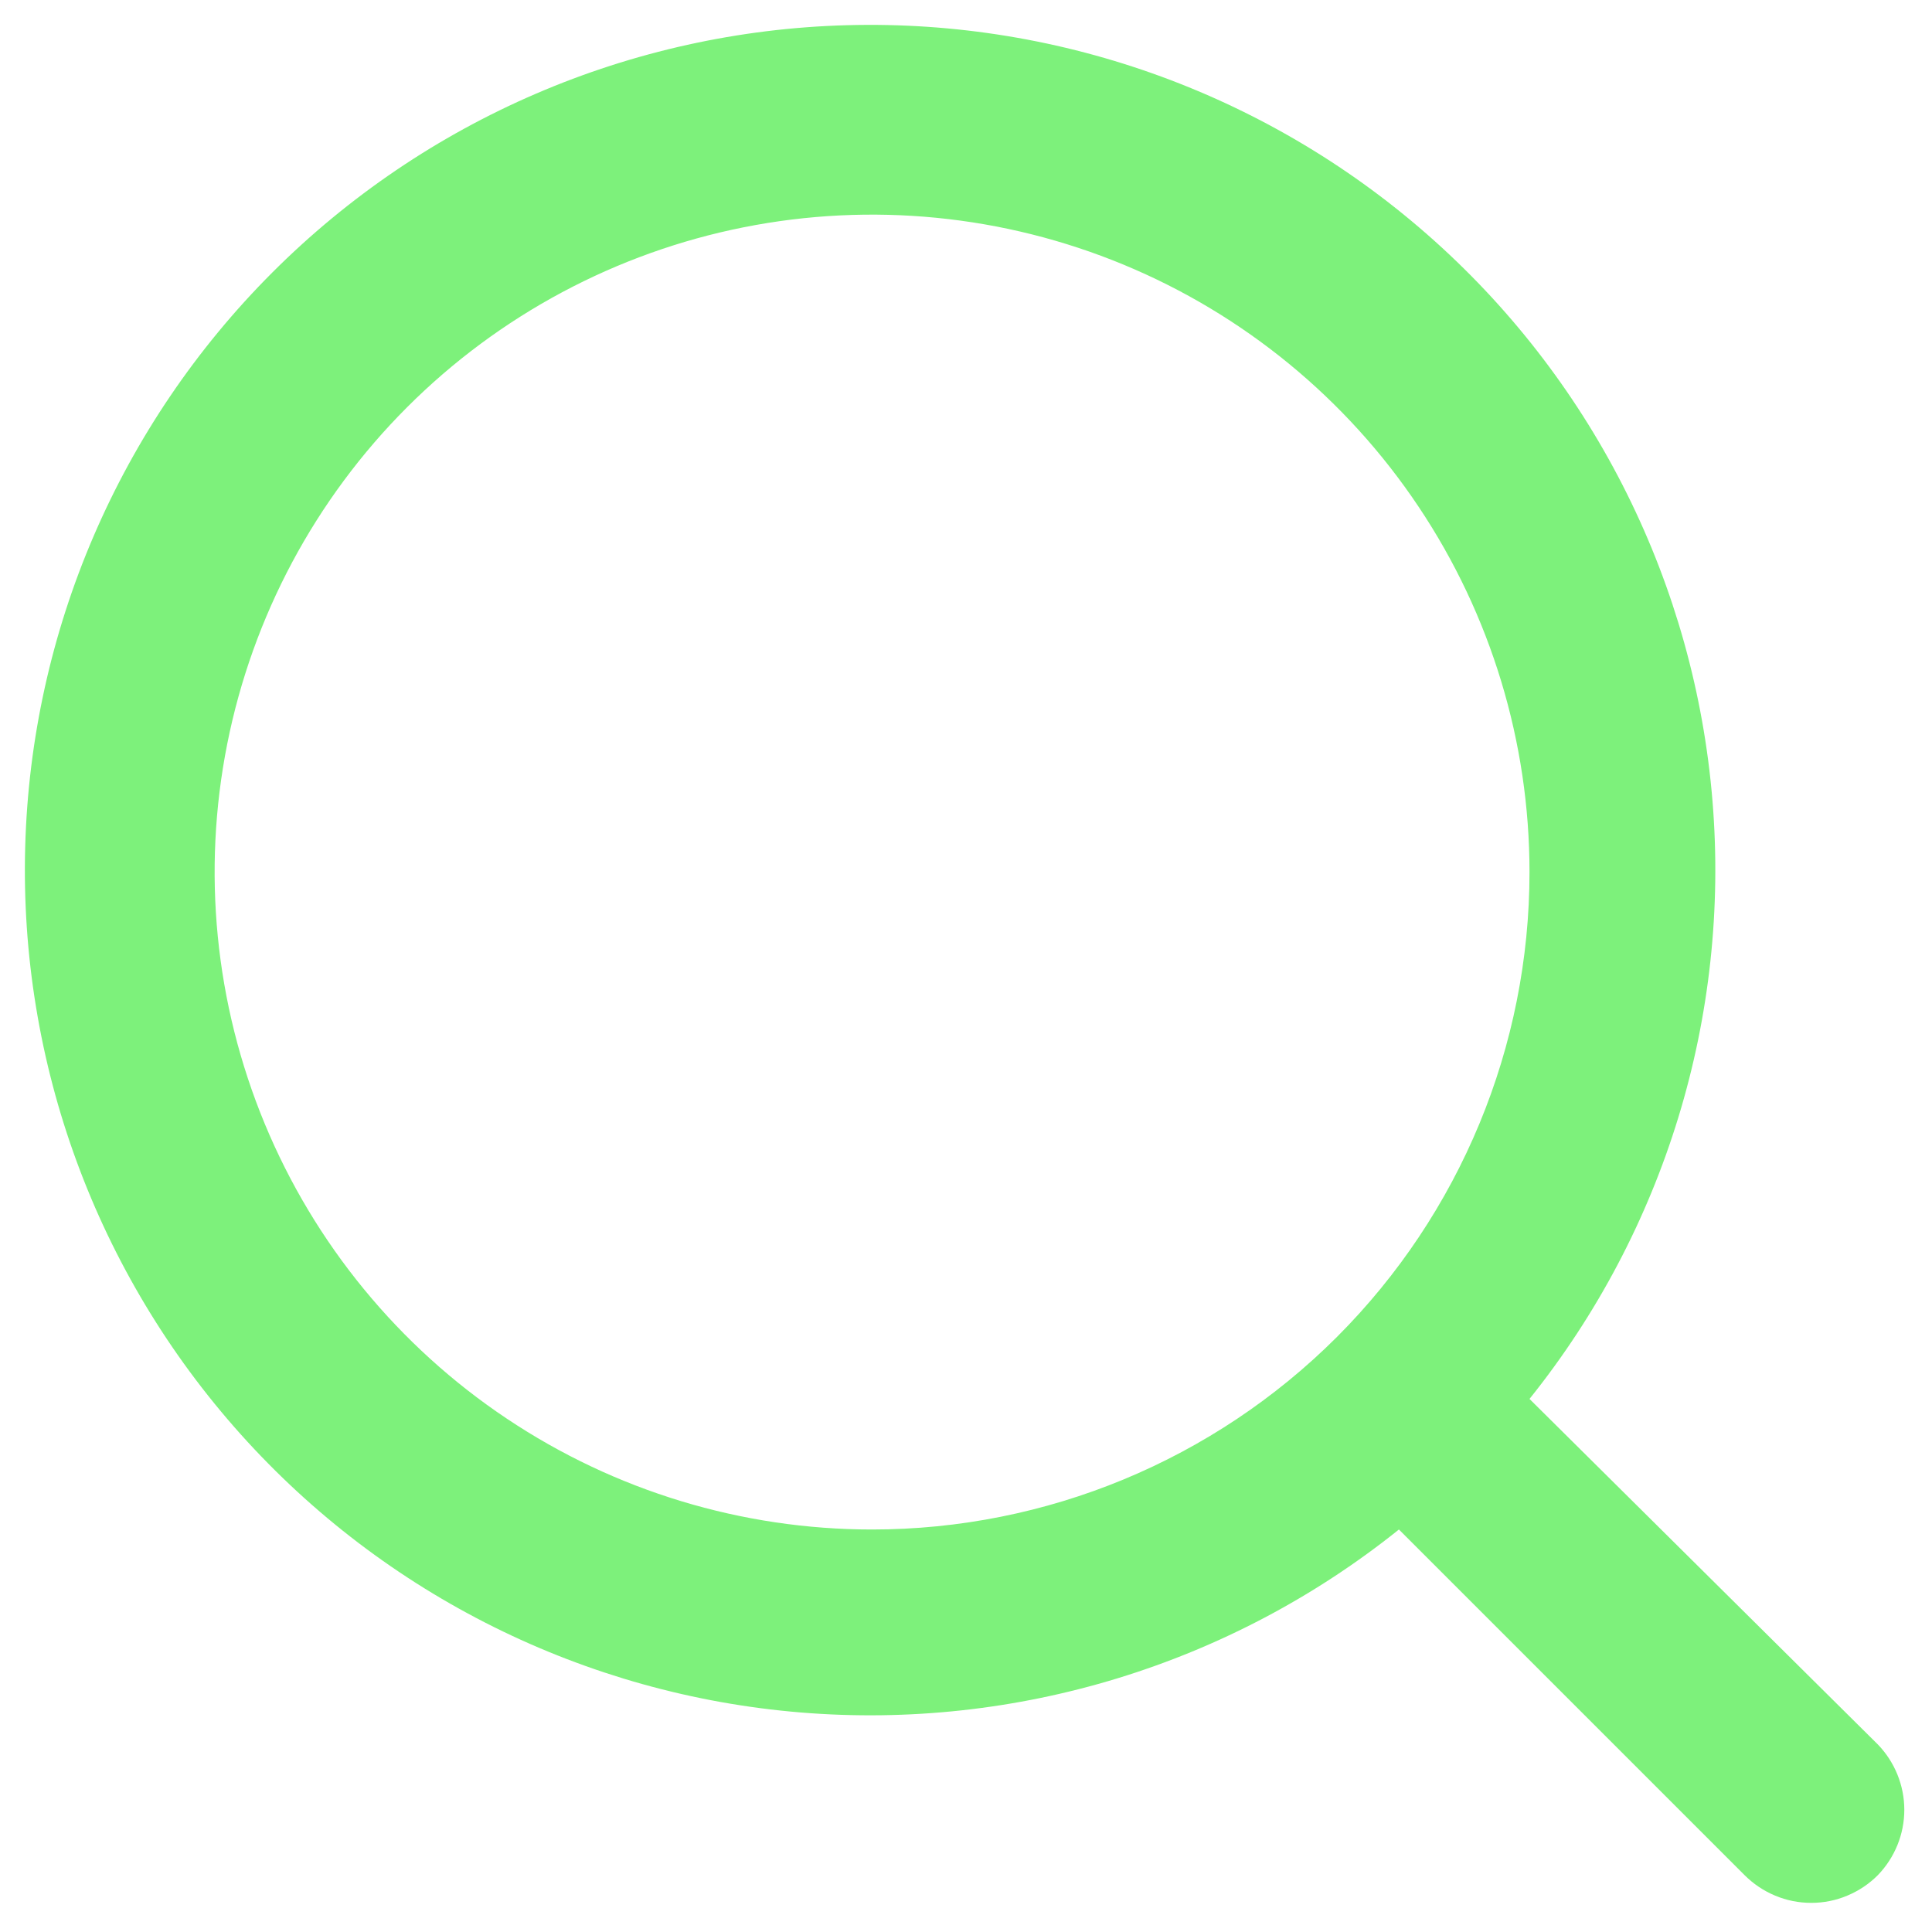 <svg width="24" height="24" viewBox="0 0 24 24" fill="none" xmlns="http://www.w3.org/2000/svg">
<path d="M23.328 21.671L19 17.378C20.68 15.283 21.493 12.624 21.273 9.948C21.053 7.271 19.816 4.781 17.816 2.989C15.816 1.197 13.206 0.239 10.521 0.313C7.837 0.386 5.283 1.485 3.384 3.384C1.485 5.283 0.386 7.837 0.313 10.521C0.239 13.206 1.197 15.816 2.989 17.816C4.781 19.816 7.271 21.053 9.948 21.273C12.624 21.493 15.283 20.68 17.378 19L21.671 23.293C21.78 23.402 21.909 23.489 22.051 23.548C22.193 23.608 22.346 23.638 22.5 23.638C22.654 23.638 22.806 23.608 22.948 23.548C23.09 23.489 23.22 23.402 23.328 23.293C23.538 23.075 23.656 22.785 23.656 22.482C23.656 22.18 23.538 21.889 23.328 21.671ZM10.833 19C9.218 19 7.639 18.521 6.296 17.623C4.953 16.726 3.906 15.45 3.288 13.958C2.67 12.466 2.508 10.824 2.823 9.24C3.138 7.656 3.916 6.2 5.058 5.058C6.2 3.916 7.656 3.138 9.24 2.823C10.824 2.508 12.466 2.67 13.958 3.288C15.45 3.906 16.726 4.953 17.623 6.296C18.521 7.639 19 9.218 19 10.833C19 12.999 18.139 15.076 16.608 16.608C15.076 18.139 12.999 19 10.833 19Z" fill="#7DF17B"/>
</svg>
